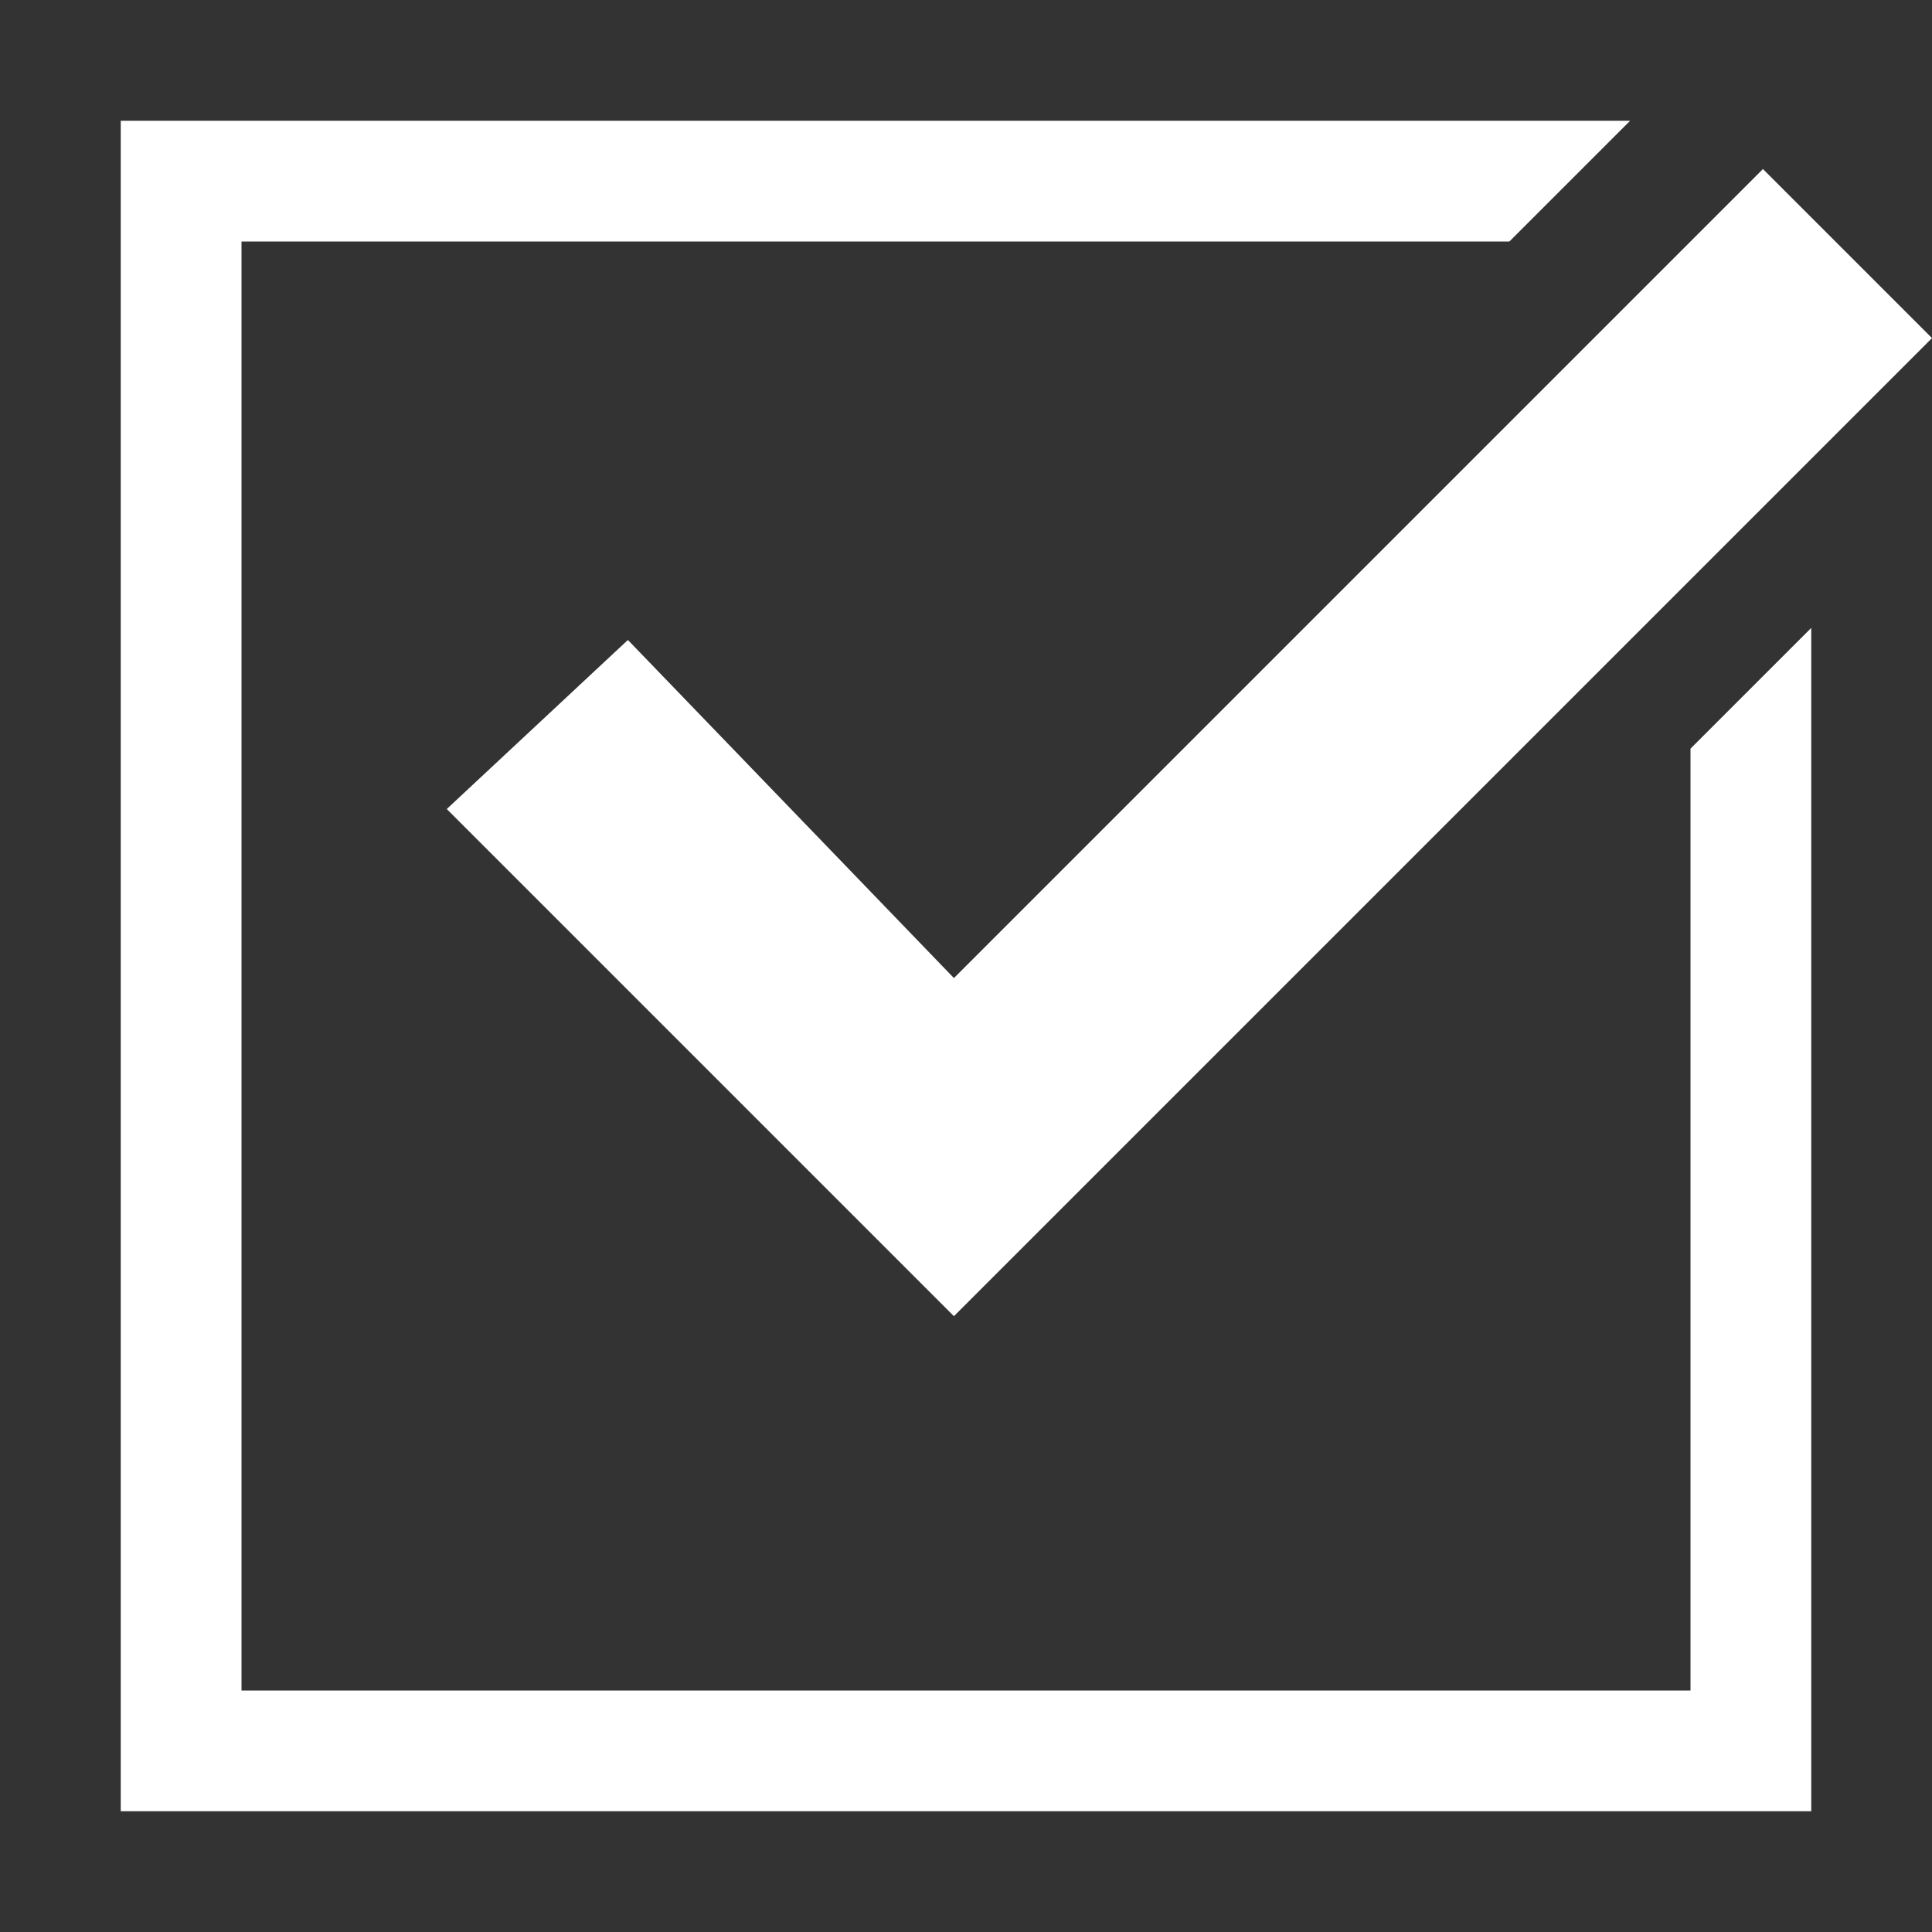 <?xml version="1.0" encoding="utf-8"?>
<!-- Generated by IcoMoon.io -->
<!DOCTYPE svg PUBLIC "-//W3C//DTD SVG 1.1//EN" "http://www.w3.org/Graphics/SVG/1.1/DTD/svg11.dtd">
<svg version="1.1" xmlns="http://www.w3.org/2000/svg" xmlns:xlink="http://www.w3.org/1999/xlink" width="16" height="16" viewBox="0 0 16 16">
<rect x="0" y="0" width="16" height="16" fill="#333333" stroke="none"/>
<path fill="#FFFFFF" d="M14 6.2v7.8h-12v-12h10.5l1-1h-12.5v14h14v-9.8z"></path>
<path fill="#FFFFFF" d="M7.9 10.9l-4.2-4.2 1.5-1.4 2.7 2.8 6.7-6.7 1.4 1.4z"></path>
</svg>
